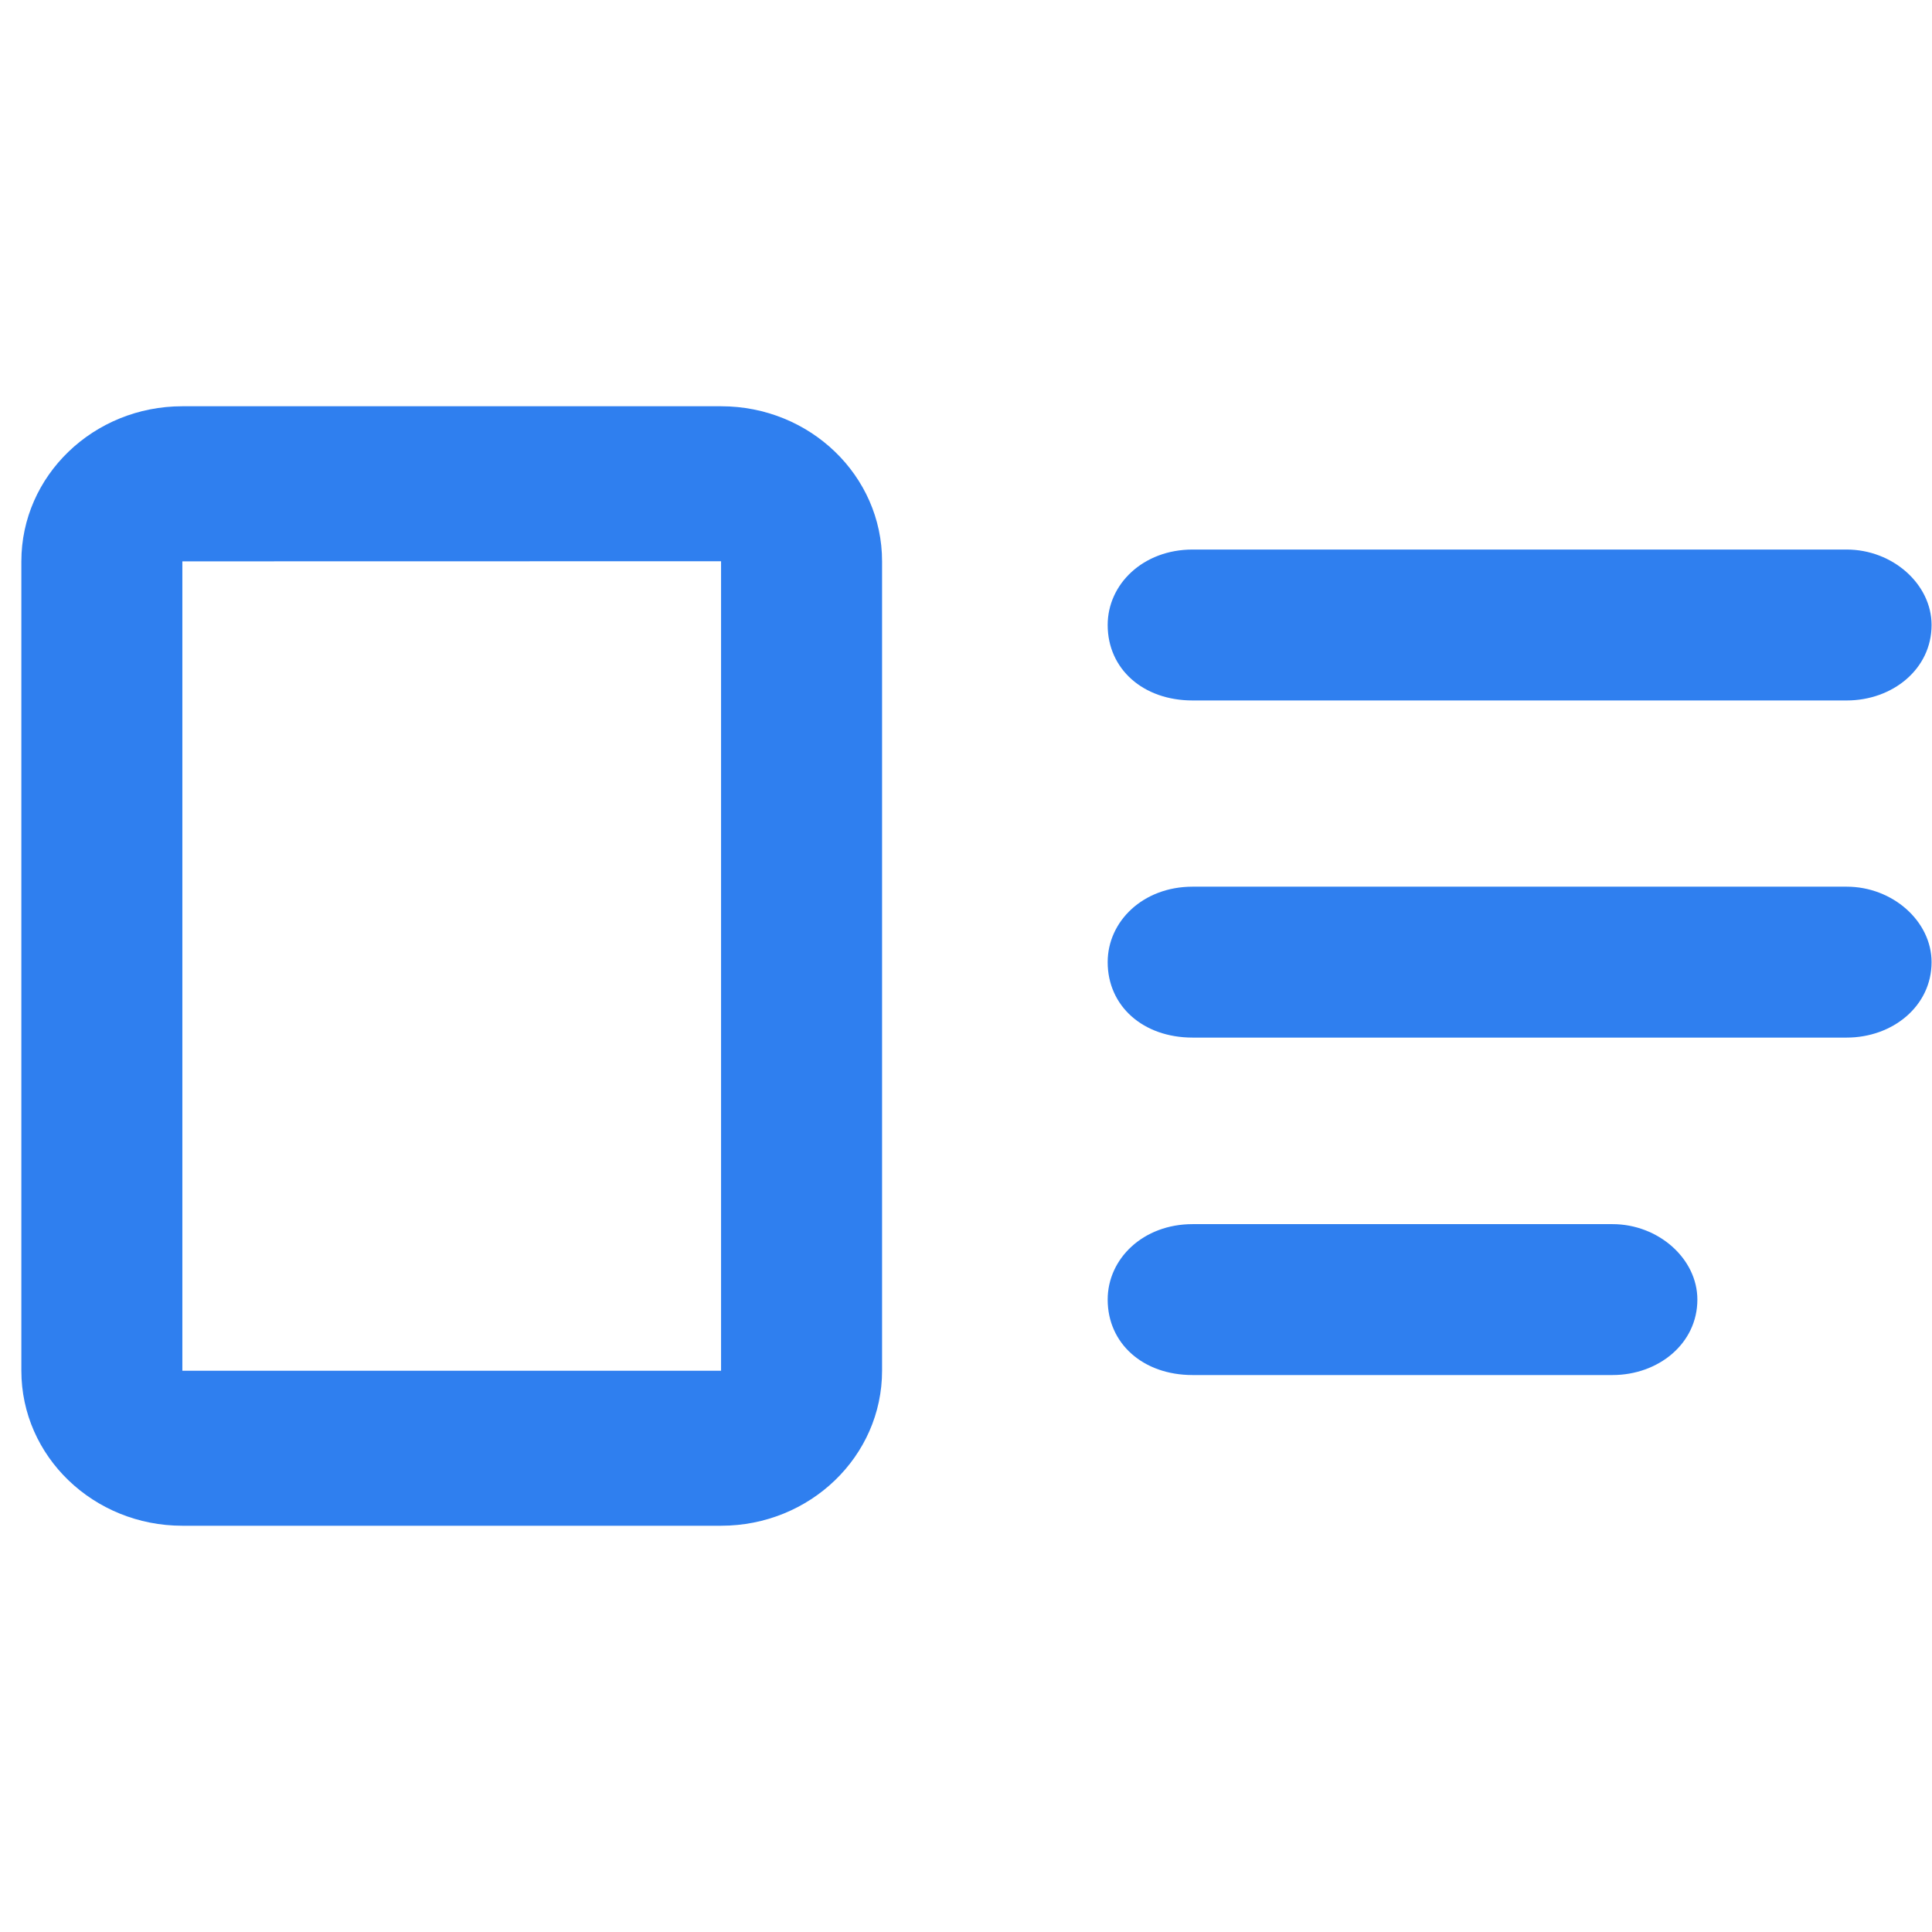 <svg width="18" height="18" viewBox="0 0 18 18" fill="none" xmlns="http://www.w3.org/2000/svg">
<path fill-rule="evenodd" clip-rule="evenodd" d="M0.199 5.23C0.199 4.432 0.871 3.785 1.699 3.785L6.718 3.785C7.547 3.785 8.218 4.432 8.218 5.229L8.218 12.771C8.218 13.568 7.547 14.215 6.718 14.215L1.699 14.215C0.871 14.215 0.199 13.569 0.199 12.771L0.199 5.23ZM6.718 5.229L1.699 5.23L1.699 12.771L6.718 12.771L6.718 5.229Z" fill="#2F7FEF"/>
<path d="M10.32 5.823C10.32 5.442 10.65 5.12 11.111 5.12H17.205C17.633 5.12 17.996 5.442 17.996 5.823C17.996 6.233 17.633 6.526 17.205 6.526H11.111C10.65 6.526 10.32 6.233 10.32 5.823Z" fill="#2F7FEF"/>
<path d="M10.32 8.964C10.32 8.583 10.65 8.261 11.111 8.261H17.205C17.633 8.261 17.996 8.583 17.996 8.964C17.996 9.374 17.633 9.667 17.205 9.667H11.111C10.65 9.667 10.32 9.374 10.32 8.964Z" fill="#2F7FEF"/>
<path d="M10.32 12.108C10.32 11.727 10.65 11.405 11.111 11.405H15.023C15.451 11.405 15.814 11.727 15.814 12.108C15.814 12.518 15.451 12.811 15.023 12.811H11.111C10.65 12.811 10.32 12.518 10.32 12.108Z" fill="#2F7FEF"/>
</svg>
